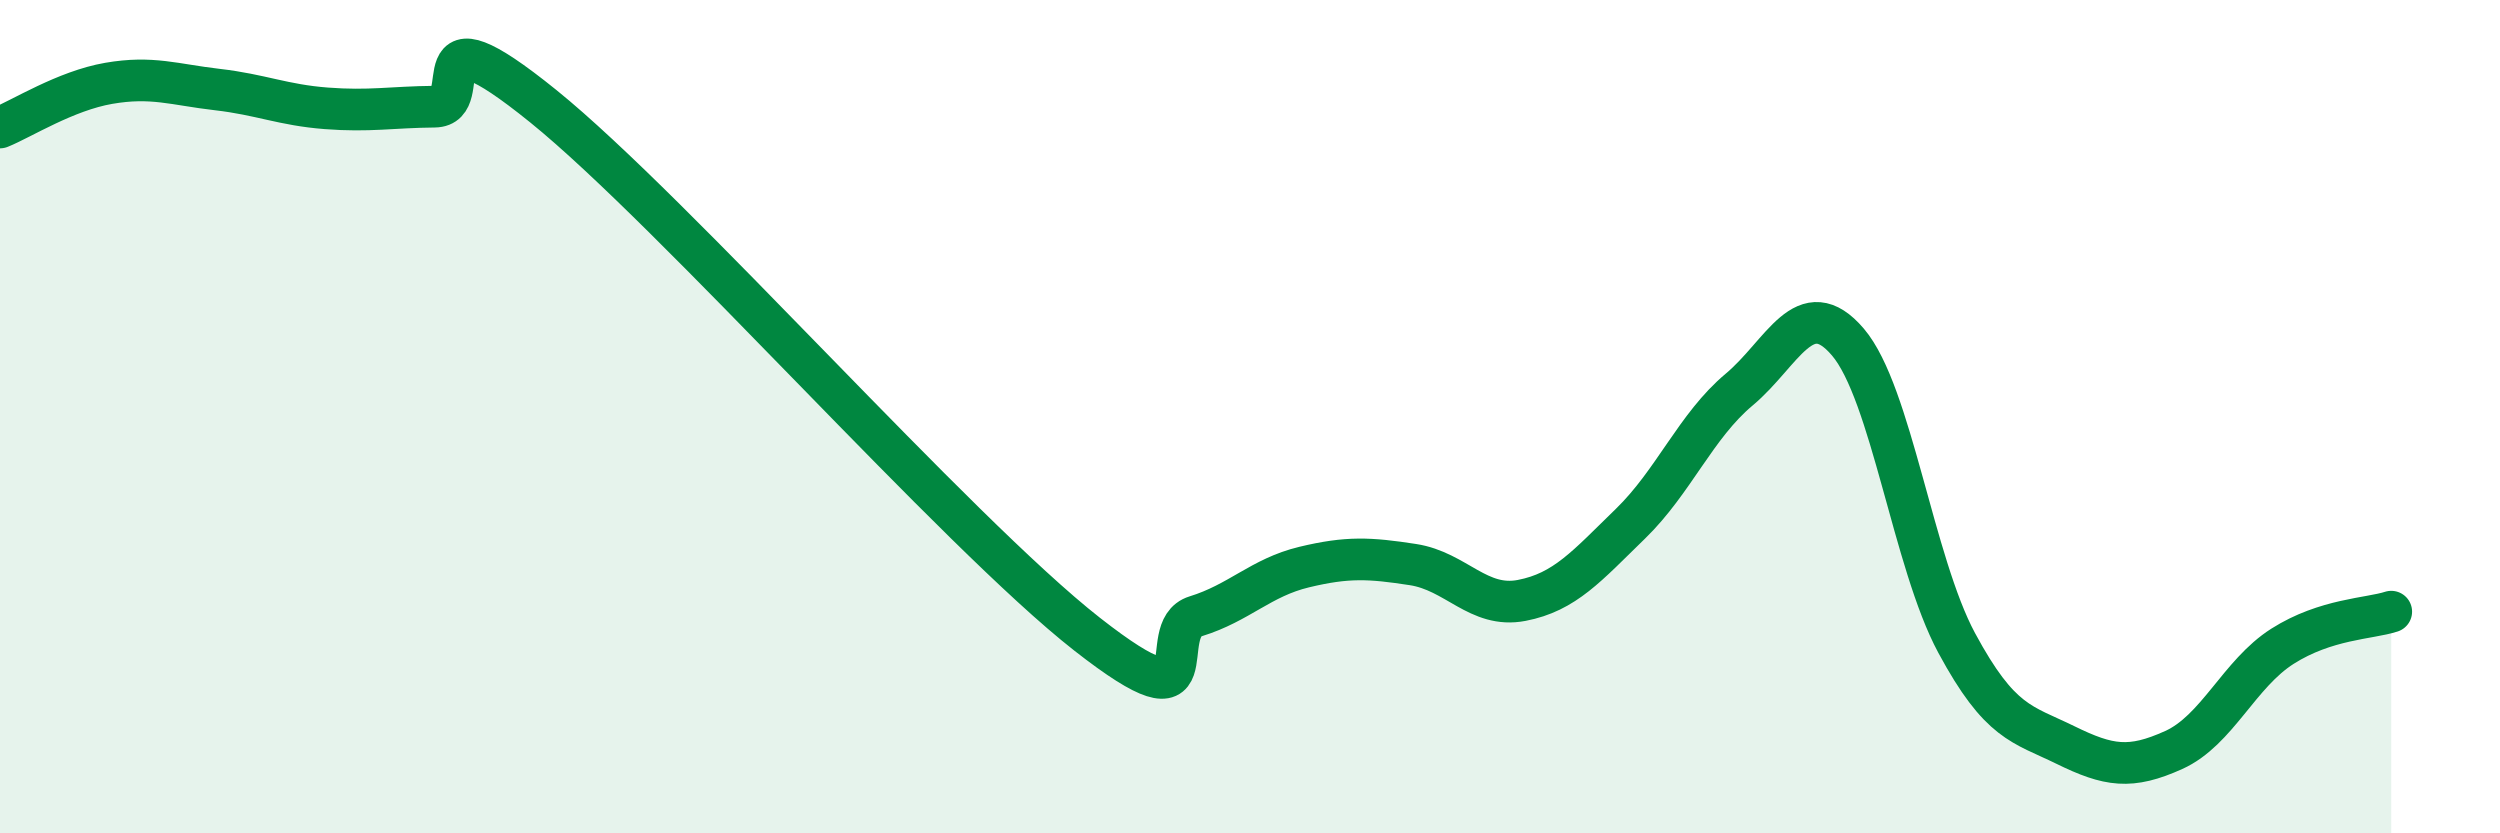 
    <svg width="60" height="20" viewBox="0 0 60 20" xmlns="http://www.w3.org/2000/svg">
      <path
        d="M 0,3.06 C 0.52,2.85 1.57,2.18 2.61,2 C 3.65,1.82 4.18,2.03 5.22,2.15 C 6.26,2.27 6.79,2.52 7.83,2.6 C 8.87,2.68 9.39,2.57 10.43,2.56 C 11.47,2.55 9.91,0.02 13.04,2.55 C 16.17,5.08 22.96,12.77 26.09,15.22 C 29.22,17.67 27.66,15.11 28.7,14.79 C 29.74,14.47 30.26,13.86 31.3,13.61 C 32.34,13.36 32.87,13.39 33.91,13.55 C 34.95,13.71 35.48,14.61 36.52,14.41 C 37.56,14.21 38.09,13.58 39.13,12.57 C 40.17,11.56 40.7,10.22 41.74,9.35 C 42.78,8.48 43.31,6.99 44.35,8.21 C 45.39,9.43 45.92,13.5 46.96,15.43 C 48,17.36 48.53,17.37 49.57,17.88 C 50.61,18.39 51.13,18.47 52.17,18 C 53.21,17.53 53.74,16.17 54.78,15.51 C 55.82,14.85 56.87,14.85 57.39,14.68L57.39 20L0 20Z"
        fill="#008740"
        opacity="0.1"
        stroke-linecap="round"
        stroke-linejoin="round"
      />
      <path
        d="M 0,3.06 C 0.52,2.85 1.57,2.18 2.61,2 C 3.65,1.82 4.18,2.03 5.22,2.15 C 6.26,2.27 6.79,2.52 7.83,2.6 C 8.87,2.68 9.39,2.57 10.43,2.56 C 11.47,2.55 9.91,0.02 13.04,2.55 C 16.17,5.08 22.96,12.77 26.09,15.22 C 29.22,17.67 27.66,15.11 28.7,14.79 C 29.74,14.47 30.26,13.86 31.3,13.61 C 32.34,13.36 32.87,13.39 33.91,13.55 C 34.95,13.71 35.48,14.61 36.52,14.41 C 37.56,14.21 38.09,13.58 39.13,12.57 C 40.17,11.56 40.7,10.22 41.74,9.35 C 42.78,8.48 43.31,6.99 44.35,8.21 C 45.39,9.43 45.92,13.5 46.96,15.43 C 48,17.36 48.53,17.37 49.57,17.88 C 50.61,18.39 51.13,18.47 52.17,18 C 53.21,17.53 53.74,16.17 54.78,15.51 C 55.82,14.85 56.87,14.85 57.39,14.68"
        stroke="#008740"
        stroke-width="1"
        fill="none"
        stroke-linecap="round"
        stroke-linejoin="round"
      />
    </svg>
  